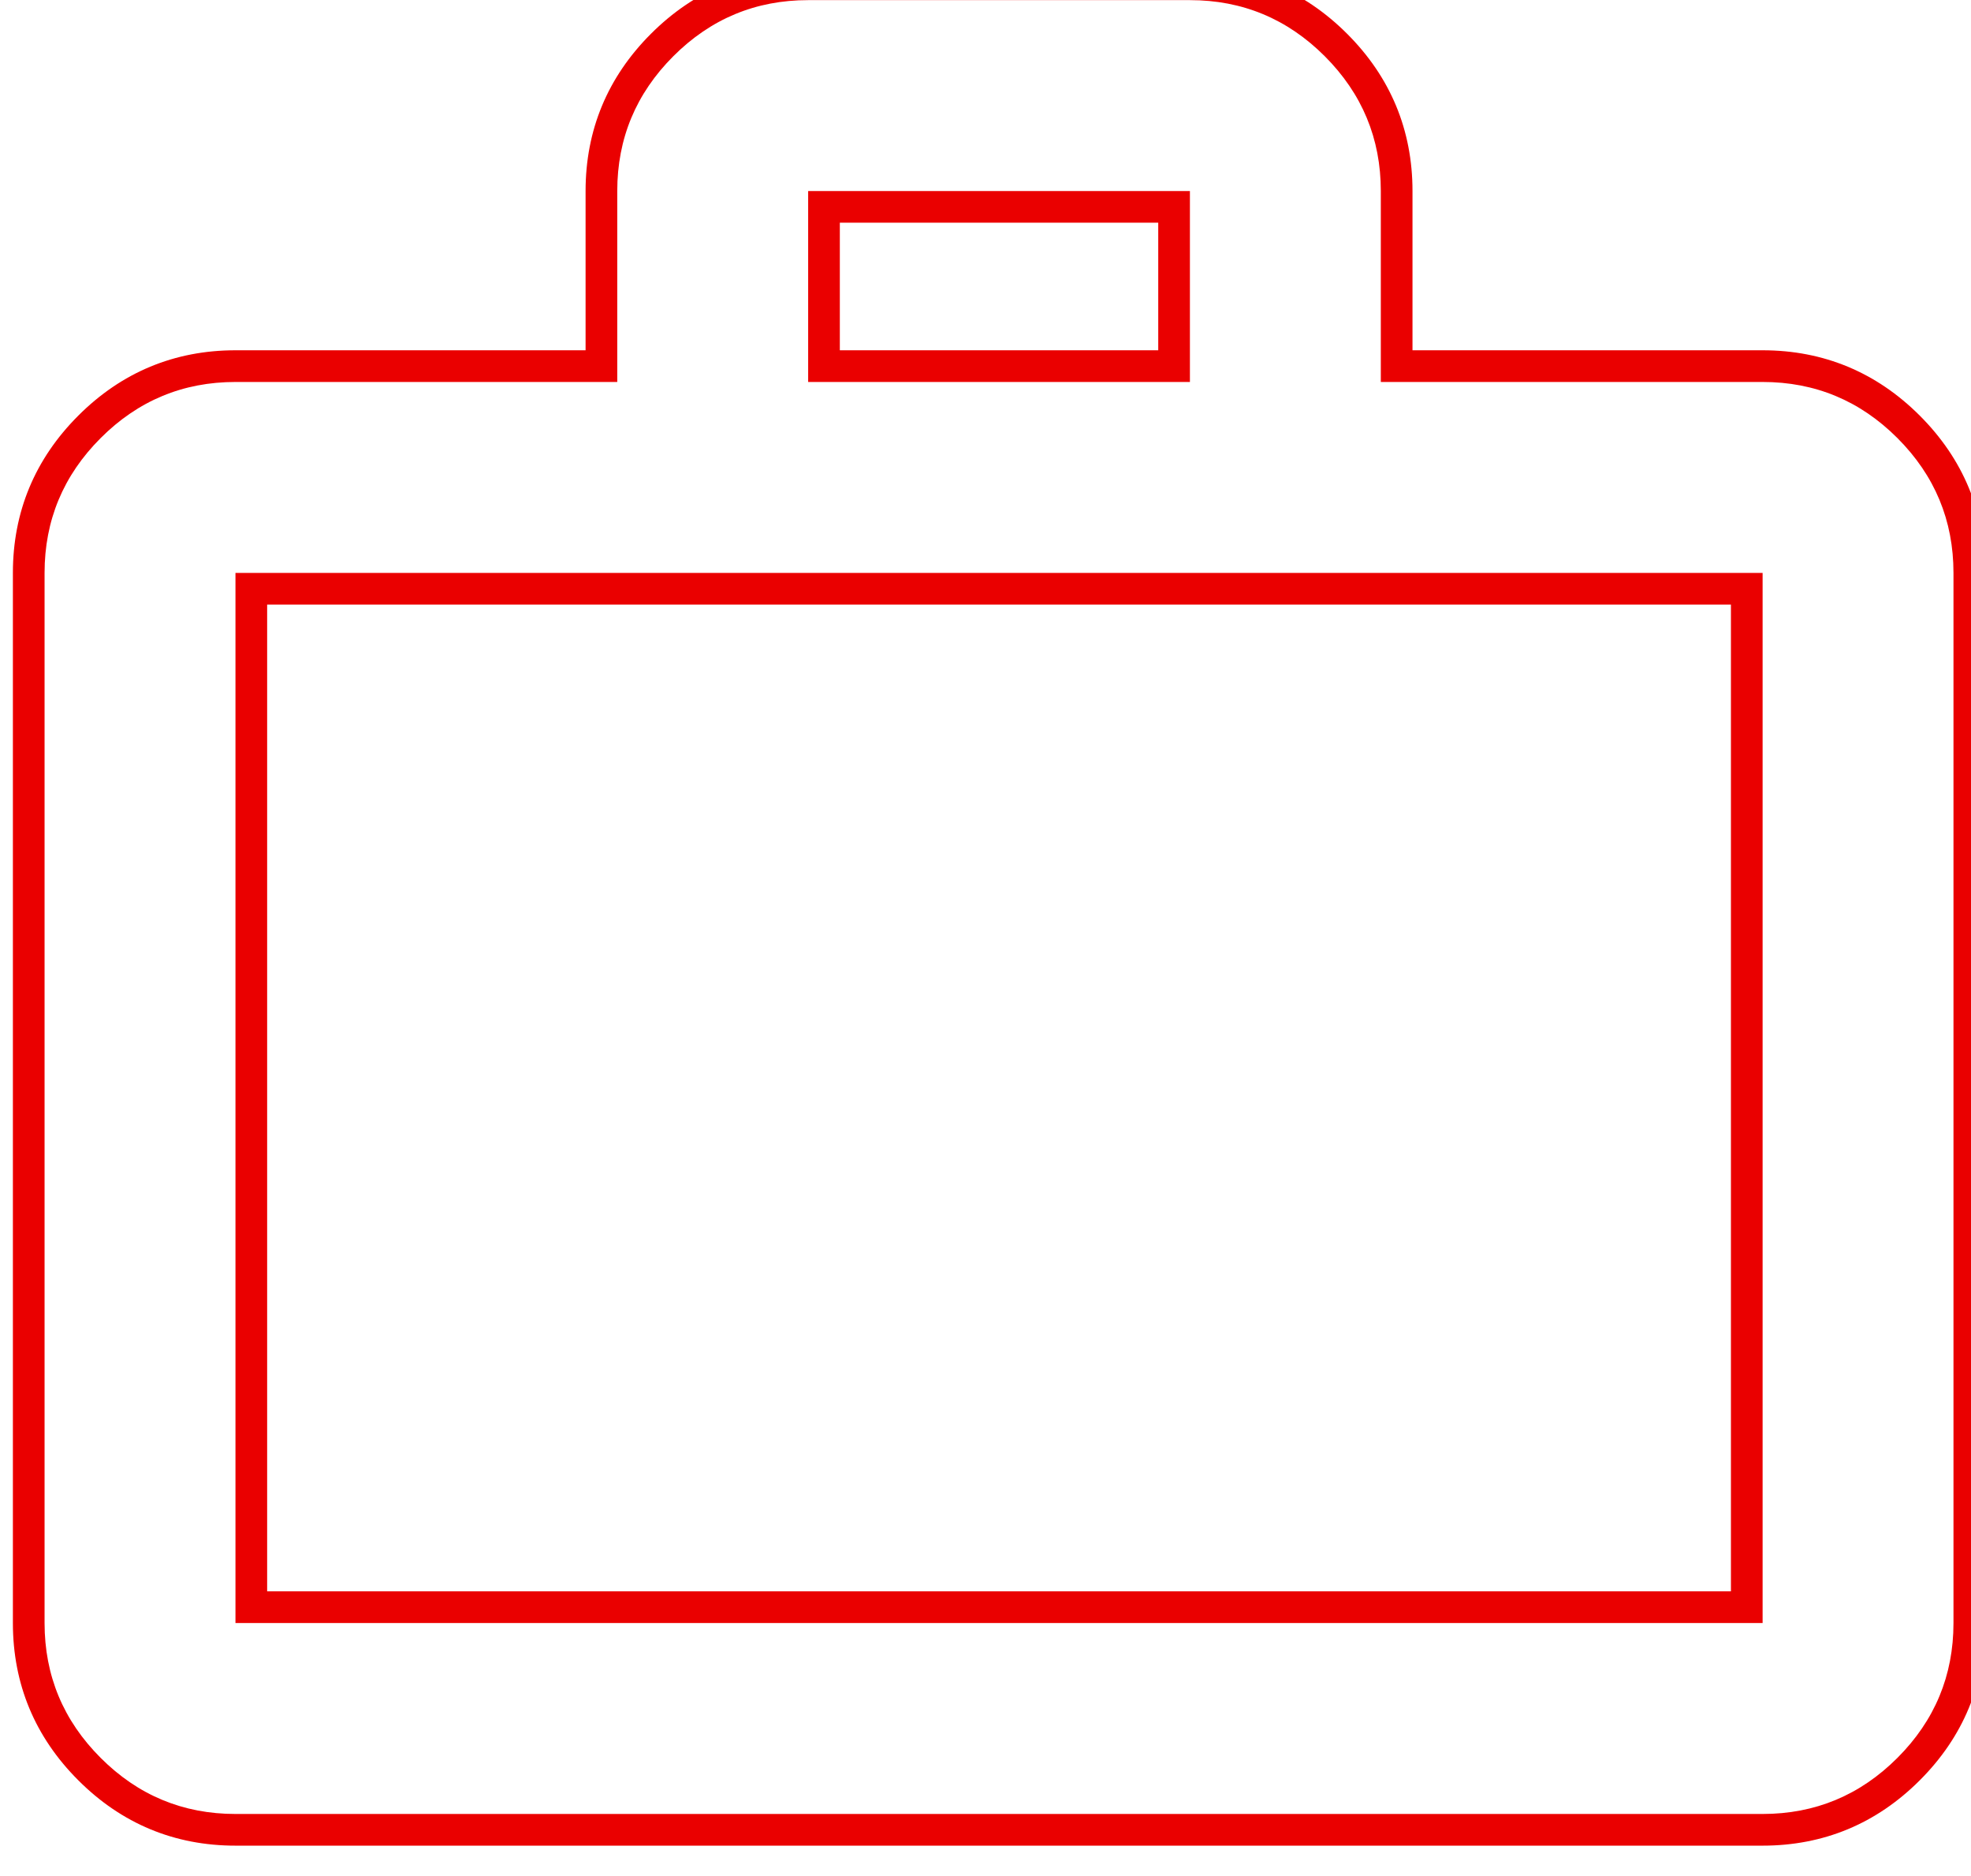 <?xml version="1.0" encoding="UTF-8" standalone="no"?>
<!-- Created with Inkscape (http://www.inkscape.org/) -->

<svg
   width="21.963mm"
   height="20.9mm"
   viewBox="0 0 21.963 20.9"
   version="1.1"
   id="svg1"
   inkscape:version="1.4.2 (2aeb623e1d, 2025-05-12)"
   sodipodi:docname="suitcase.svg"
   xmlns:inkscape="http://www.inkscape.org/namespaces/inkscape"
   xmlns:sodipodi="http://sodipodi.sourceforge.net/DTD/sodipodi-0.dtd"
   xmlns="http://www.w3.org/2000/svg"
   xmlns:svg="http://www.w3.org/2000/svg">
  <sodipodi:namedview
     id="namedview1"
     pagecolor="#ffffff"
     bordercolor="#999999"
     borderopacity="1"
     inkscape:showpageshadow="2"
     inkscape:pageopacity="0"
     inkscape:pagecheckerboard="0"
     inkscape:deskcolor="#d1d1d1"
     inkscape:document-units="mm"
     inkscape:zoom="1.036062"
     inkscape:cx="46.329273"
     inkscape:cy="362.43004"
     inkscape:window-width="2514"
     inkscape:window-height="1371"
     inkscape:window-x="0"
     inkscape:window-y="0"
     inkscape:window-maximized="1"
     inkscape:current-layer="layer1" />
  <defs
     id="defs1">
    <clipPath
       clipPathUnits="userSpaceOnUse"
       id="clipPath2163">
      <path
         d="M 0,4202.485 H 1920 V 0 H 0 Z"
         transform="translate(-222.729,-1564.904)"
         id="path2163" />
    </clipPath>
    <clipPath
       clipPathUnits="userSpaceOnUse"
       id="clipPath2165">
      <path
         d="M 0,4202.485 H 1920 V 0 H 0 Z"
         id="path2165" />
    </clipPath>
  </defs>
  <g
     inkscape:label="Layer 1"
     inkscape:groupmode="layer"
     id="layer1"
     transform="translate(-92.519,-52.742)">
    <path
       id="path2164"
       d="m 654.195,1558.344 h 46.207 v -31.142 h -46.207 z m 18.078,12.052 h 10.051 v -4.026 h -10.051 z m 11.051,8.025 h -12.051 c -1.925,0 -3.594,-0.694 -4.963,-2.063 -1.369,-1.368 -2.063,-3.038 -2.063,-4.962 v -5.026 h -11.052 c -1.924,0 -3.594,-0.694 -4.962,-2.063 -1.37,-1.369 -2.064,-3.039 -2.064,-4.963 v -33.142 c 0,-1.924 0.694,-3.594 2.064,-4.963 1.368,-1.369 3.037,-2.063 4.962,-2.063 h 48.207 c 1.924,0 3.594,0.694 4.962,2.063 1.37,1.369 2.063,3.039 2.063,4.963 v 33.142 c 0,1.924 -0.693,3.593 -2.063,4.963 -1.369,1.369 -3.039,2.063 -4.962,2.063 H 690.35 v 5.026 c 0,1.924 -0.694,3.594 -2.063,4.962 -1.369,1.369 -3.039,2.063 -4.963,2.063 m -30.129,-52.219 v 33.142 -33.142 m 0,0 h 48.207 v 33.142 h -48.207 z m 18.078,39.168 h 12.051 v 6.026 h -12.051 z m 12.051,12.051 c 1.657,0 3.076,-0.59 4.256,-1.77 1.18,-1.18 1.77,-2.599 1.77,-4.255 v -6.026 h 12.052 c 1.657,0 3.075,-0.59 4.255,-1.77 1.18,-1.181 1.77,-2.599 1.77,-4.256 v -33.142 c 0,-1.657 -0.59,-3.076 -1.77,-4.256 -1.18,-1.18 -2.598,-1.77 -4.255,-1.77 h -48.207 c -1.657,0 -3.076,0.59 -4.255,1.77 -1.181,1.18 -1.771,2.599 -1.771,4.256 v 33.142 c 0,1.657 0.59,3.075 1.771,4.256 1.179,1.18 2.598,1.77 4.255,1.77 h 12.052 v 6.026 c 0,1.656 0.59,3.075 1.77,4.255 1.18,1.18 2.598,1.77 4.256,1.77 z"
       style="fill:#ea0000;fill-opacity:1;fill-rule:nonzero;stroke:none"
       transform="matrix(0.353,0,0,-0.353,-135.435,609.573)"
       clip-path="url(#clipPath2165)" />
  </g>
</svg>

